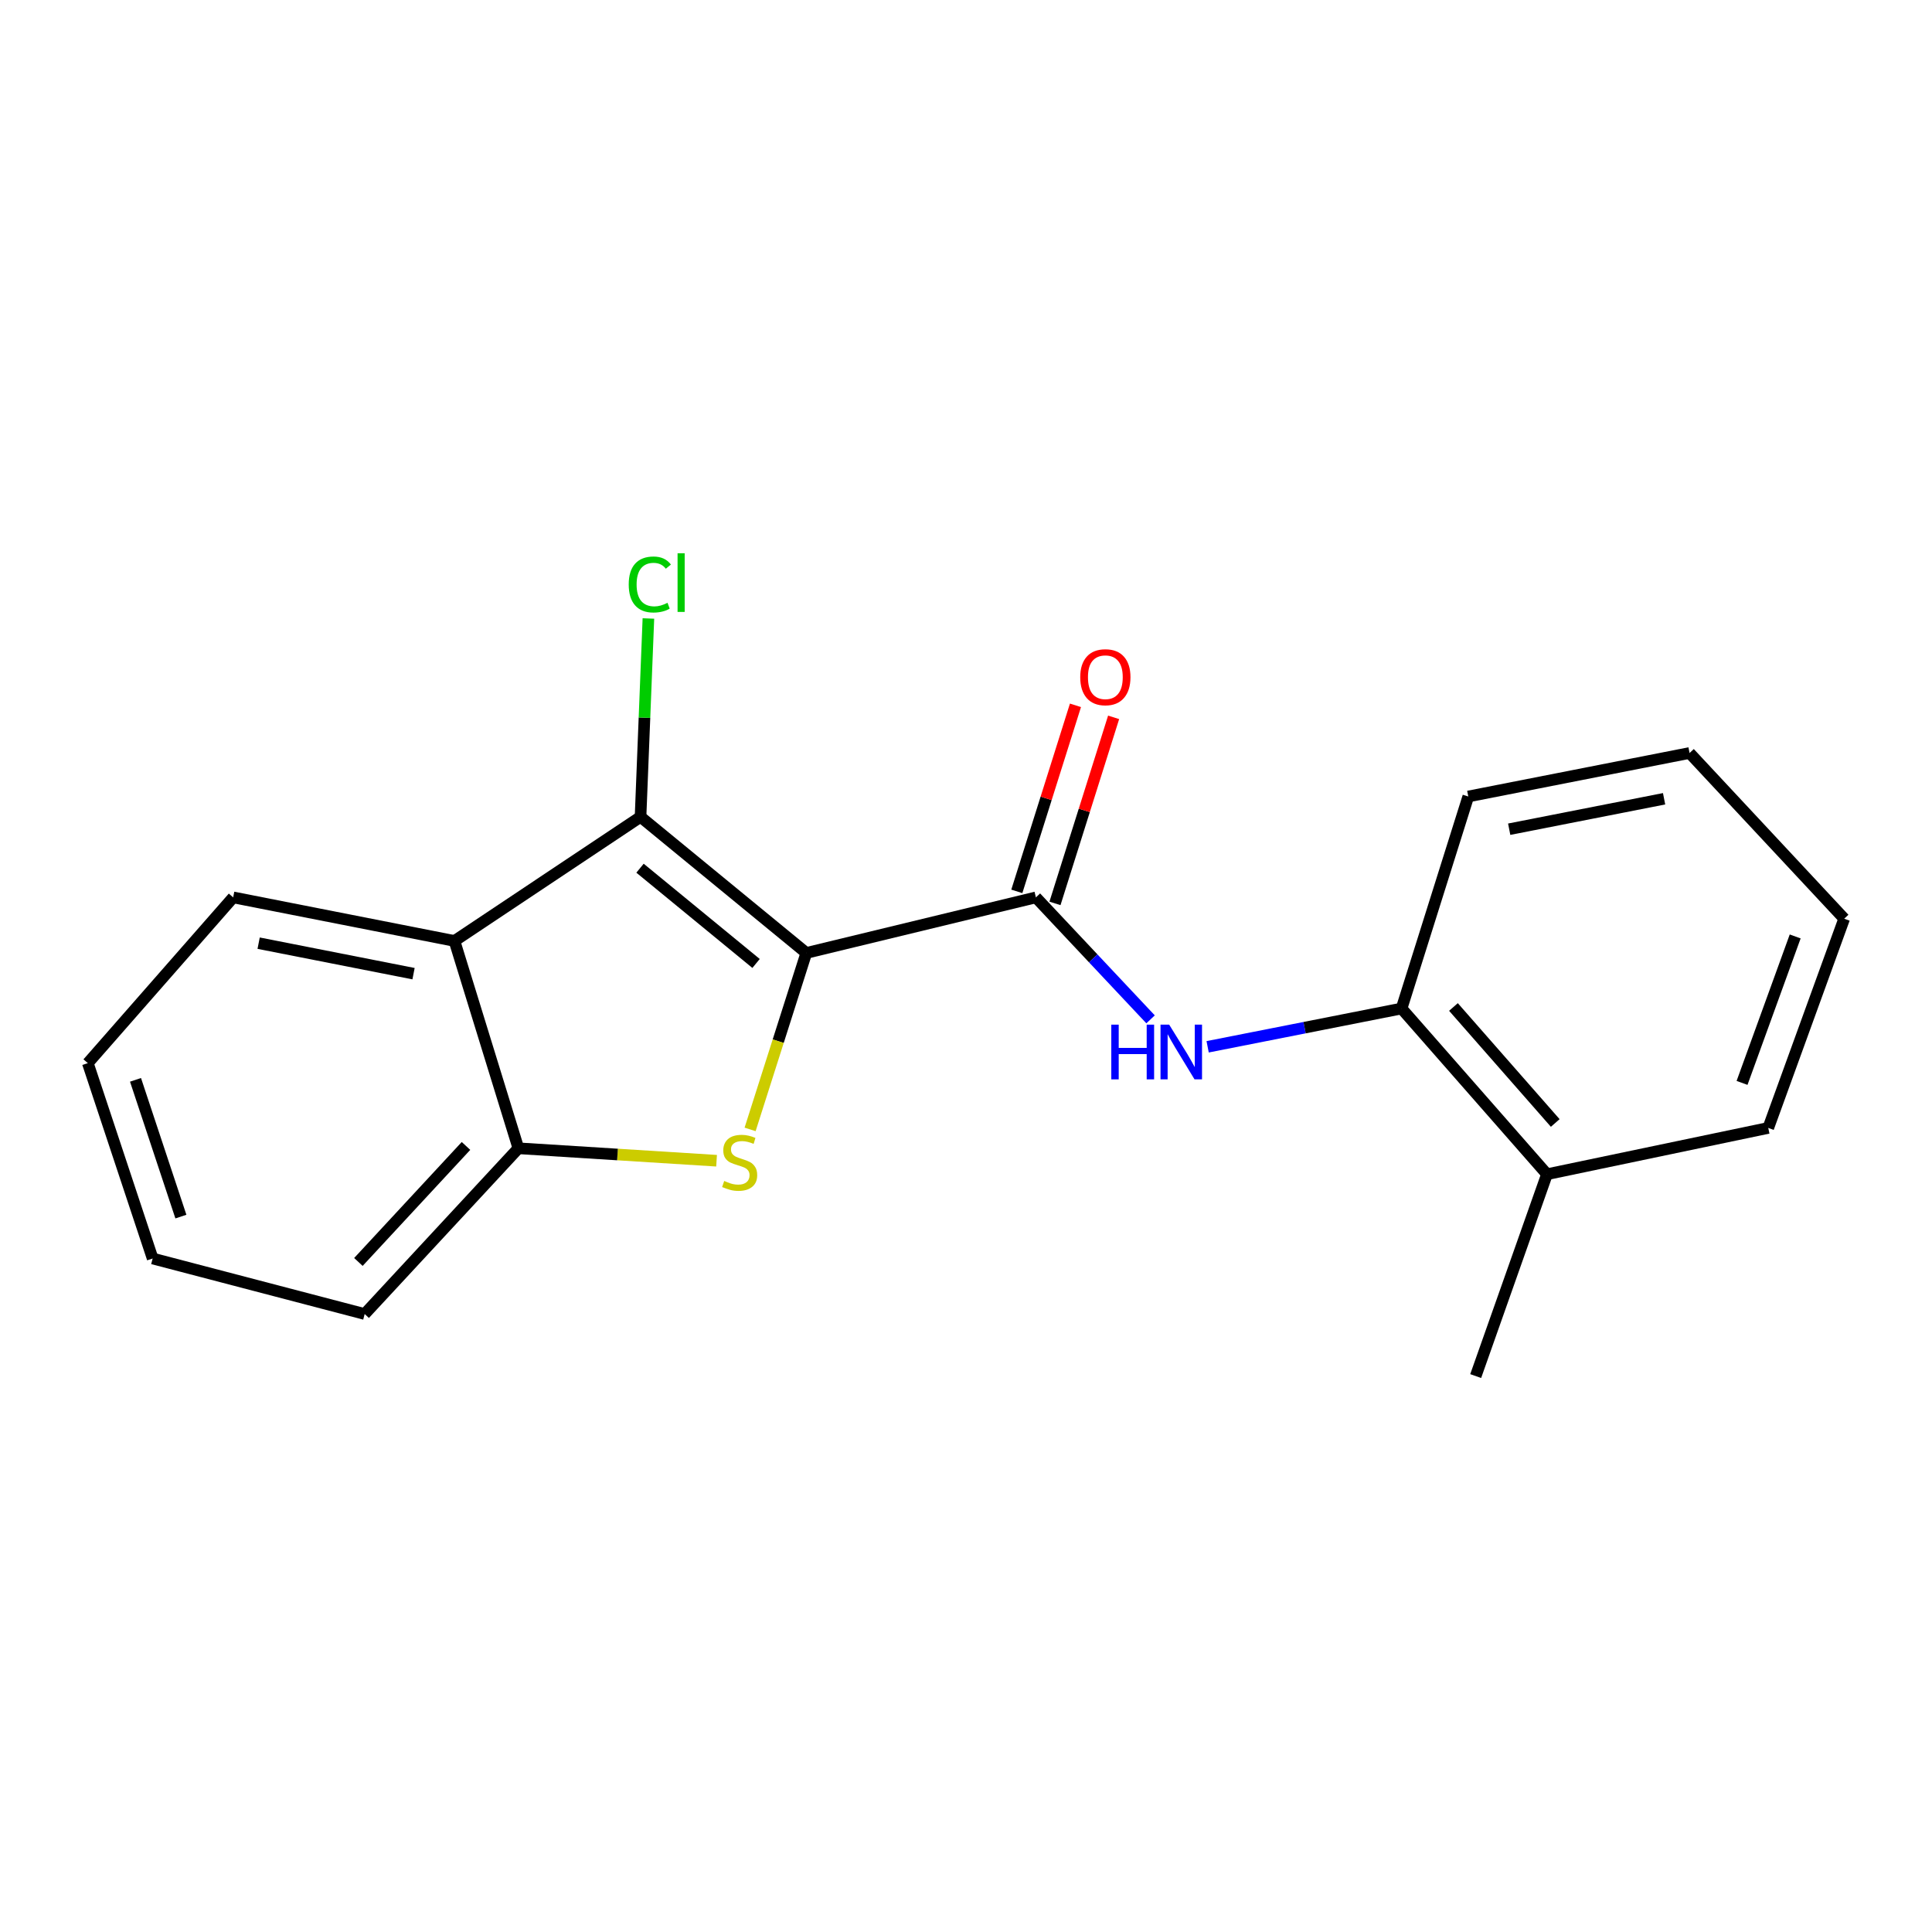 <?xml version='1.0' encoding='iso-8859-1'?>
<svg version='1.1' baseProfile='full'
              xmlns='http://www.w3.org/2000/svg'
                      xmlns:rdkit='http://www.rdkit.org/xml'
                      xmlns:xlink='http://www.w3.org/1999/xlink'
                  xml:space='preserve'
width='1000px' height='1000px' viewBox='0 0 1000 1000'>
<!-- END OF HEADER -->
<rect style='opacity:1.0;fill:#FFFFFF;stroke:none' width='1000' height='1000' x='0' y='0'> </rect>
<path class='bond-0' d='M 417.346,493.245 L 402.798,538.912' style='fill:none;fill-rule:evenodd;stroke:#000000;stroke-width:6px;stroke-linecap:butt;stroke-linejoin:miter;stroke-opacity:1' />
<path class='bond-0' d='M 402.798,538.912 L 388.25,584.579' style='fill:none;fill-rule:evenodd;stroke:#CCCC00;stroke-width:6px;stroke-linecap:butt;stroke-linejoin:miter;stroke-opacity:1' />
<path class='bond-1' d='M 417.346,493.245 L 331.54,422.808' style='fill:none;fill-rule:evenodd;stroke:#000000;stroke-width:6px;stroke-linecap:butt;stroke-linejoin:miter;stroke-opacity:1' />
<path class='bond-1' d='M 391.337,498.684 L 331.273,449.378' style='fill:none;fill-rule:evenodd;stroke:#000000;stroke-width:6px;stroke-linecap:butt;stroke-linejoin:miter;stroke-opacity:1' />
<path class='bond-2' d='M 417.346,493.245 L 536.179,464.486' style='fill:none;fill-rule:evenodd;stroke:#000000;stroke-width:6px;stroke-linecap:butt;stroke-linejoin:miter;stroke-opacity:1' />
<path class='bond-4' d='M 370.897,600.791 L 319.607,597.571' style='fill:none;fill-rule:evenodd;stroke:#CCCC00;stroke-width:6px;stroke-linecap:butt;stroke-linejoin:miter;stroke-opacity:1' />
<path class='bond-4' d='M 319.607,597.571 L 268.316,594.351' style='fill:none;fill-rule:evenodd;stroke:#000000;stroke-width:6px;stroke-linecap:butt;stroke-linejoin:miter;stroke-opacity:1' />
<path class='bond-3' d='M 331.54,422.808 L 235.231,487.033' style='fill:none;fill-rule:evenodd;stroke:#000000;stroke-width:6px;stroke-linecap:butt;stroke-linejoin:miter;stroke-opacity:1' />
<path class='bond-8' d='M 331.54,422.808 L 333.576,371.465' style='fill:none;fill-rule:evenodd;stroke:#000000;stroke-width:6px;stroke-linecap:butt;stroke-linejoin:miter;stroke-opacity:1' />
<path class='bond-8' d='M 333.576,371.465 L 335.612,320.121' style='fill:none;fill-rule:evenodd;stroke:#00CC00;stroke-width:6px;stroke-linecap:butt;stroke-linejoin:miter;stroke-opacity:1' />
<path class='bond-5' d='M 536.179,464.486 L 565.854,496.048' style='fill:none;fill-rule:evenodd;stroke:#000000;stroke-width:6px;stroke-linecap:butt;stroke-linejoin:miter;stroke-opacity:1' />
<path class='bond-5' d='M 565.854,496.048 L 595.529,527.611' style='fill:none;fill-rule:evenodd;stroke:#0000FF;stroke-width:6px;stroke-linecap:butt;stroke-linejoin:miter;stroke-opacity:1' />
<path class='bond-7' d='M 546.054,467.598 L 561.231,419.449' style='fill:none;fill-rule:evenodd;stroke:#000000;stroke-width:6px;stroke-linecap:butt;stroke-linejoin:miter;stroke-opacity:1' />
<path class='bond-7' d='M 561.231,419.449 L 576.408,371.3' style='fill:none;fill-rule:evenodd;stroke:#FF0000;stroke-width:6px;stroke-linecap:butt;stroke-linejoin:miter;stroke-opacity:1' />
<path class='bond-7' d='M 526.305,461.373 L 541.482,413.224' style='fill:none;fill-rule:evenodd;stroke:#000000;stroke-width:6px;stroke-linecap:butt;stroke-linejoin:miter;stroke-opacity:1' />
<path class='bond-7' d='M 541.482,413.224 L 556.659,365.075' style='fill:none;fill-rule:evenodd;stroke:#FF0000;stroke-width:6px;stroke-linecap:butt;stroke-linejoin:miter;stroke-opacity:1' />
<path class='bond-10' d='M 235.231,487.033 L 120.689,464.486' style='fill:none;fill-rule:evenodd;stroke:#000000;stroke-width:6px;stroke-linecap:butt;stroke-linejoin:miter;stroke-opacity:1' />
<path class='bond-10' d='M 214.05,503.968 L 133.871,488.185' style='fill:none;fill-rule:evenodd;stroke:#000000;stroke-width:6px;stroke-linecap:butt;stroke-linejoin:miter;stroke-opacity:1' />
<path class='bond-19' d='M 235.231,487.033 L 268.316,594.351' style='fill:none;fill-rule:evenodd;stroke:#000000;stroke-width:6px;stroke-linecap:butt;stroke-linejoin:miter;stroke-opacity:1' />
<path class='bond-11' d='M 268.316,594.351 L 188.756,680.134' style='fill:none;fill-rule:evenodd;stroke:#000000;stroke-width:6px;stroke-linecap:butt;stroke-linejoin:miter;stroke-opacity:1' />
<path class='bond-11' d='M 241.199,593.138 L 185.508,653.186' style='fill:none;fill-rule:evenodd;stroke:#000000;stroke-width:6px;stroke-linecap:butt;stroke-linejoin:miter;stroke-opacity:1' />
<path class='bond-6' d='M 625.07,541.823 L 675.26,531.914' style='fill:none;fill-rule:evenodd;stroke:#0000FF;stroke-width:6px;stroke-linecap:butt;stroke-linejoin:miter;stroke-opacity:1' />
<path class='bond-6' d='M 675.26,531.914 L 725.449,522.004' style='fill:none;fill-rule:evenodd;stroke:#000000;stroke-width:6px;stroke-linecap:butt;stroke-linejoin:miter;stroke-opacity:1' />
<path class='bond-9' d='M 725.449,522.004 L 800.718,607.776' style='fill:none;fill-rule:evenodd;stroke:#000000;stroke-width:6px;stroke-linecap:butt;stroke-linejoin:miter;stroke-opacity:1' />
<path class='bond-9' d='M 752.303,521.212 L 804.991,581.252' style='fill:none;fill-rule:evenodd;stroke:#000000;stroke-width:6px;stroke-linecap:butt;stroke-linejoin:miter;stroke-opacity:1' />
<path class='bond-12' d='M 725.449,522.004 L 759.983,412.259' style='fill:none;fill-rule:evenodd;stroke:#000000;stroke-width:6px;stroke-linecap:butt;stroke-linejoin:miter;stroke-opacity:1' />
<path class='bond-13' d='M 800.718,607.776 L 763.814,712.252' style='fill:none;fill-rule:evenodd;stroke:#000000;stroke-width:6px;stroke-linecap:butt;stroke-linejoin:miter;stroke-opacity:1' />
<path class='bond-14' d='M 800.718,607.776 L 915.249,583.814' style='fill:none;fill-rule:evenodd;stroke:#000000;stroke-width:6px;stroke-linecap:butt;stroke-linejoin:miter;stroke-opacity:1' />
<path class='bond-15' d='M 120.689,464.486 L 45.455,550.28' style='fill:none;fill-rule:evenodd;stroke:#000000;stroke-width:6px;stroke-linecap:butt;stroke-linejoin:miter;stroke-opacity:1' />
<path class='bond-16' d='M 188.756,680.134 L 79.011,651.398' style='fill:none;fill-rule:evenodd;stroke:#000000;stroke-width:6px;stroke-linecap:butt;stroke-linejoin:miter;stroke-opacity:1' />
<path class='bond-17' d='M 759.983,412.259 L 874.514,389.746' style='fill:none;fill-rule:evenodd;stroke:#000000;stroke-width:6px;stroke-linecap:butt;stroke-linejoin:miter;stroke-opacity:1' />
<path class='bond-17' d='M 781.157,429.2 L 861.328,413.441' style='fill:none;fill-rule:evenodd;stroke:#000000;stroke-width:6px;stroke-linecap:butt;stroke-linejoin:miter;stroke-opacity:1' />
<path class='bond-21' d='M 915.249,583.814 L 954.545,475.518' style='fill:none;fill-rule:evenodd;stroke:#000000;stroke-width:6px;stroke-linecap:butt;stroke-linejoin:miter;stroke-opacity:1' />
<path class='bond-21' d='M 901.679,560.506 L 929.186,484.699' style='fill:none;fill-rule:evenodd;stroke:#000000;stroke-width:6px;stroke-linecap:butt;stroke-linejoin:miter;stroke-opacity:1' />
<path class='bond-20' d='M 45.455,550.28 L 79.011,651.398' style='fill:none;fill-rule:evenodd;stroke:#000000;stroke-width:6px;stroke-linecap:butt;stroke-linejoin:miter;stroke-opacity:1' />
<path class='bond-20' d='M 70.141,558.926 L 93.63,629.708' style='fill:none;fill-rule:evenodd;stroke:#000000;stroke-width:6px;stroke-linecap:butt;stroke-linejoin:miter;stroke-opacity:1' />
<path class='bond-18' d='M 874.514,389.746 L 954.545,475.518' style='fill:none;fill-rule:evenodd;stroke:#000000;stroke-width:6px;stroke-linecap:butt;stroke-linejoin:miter;stroke-opacity:1' />
<path  class='atom-1' d='M 374.846 611.261
Q 375.166 611.381, 376.486 611.941
Q 377.806 612.501, 379.246 612.861
Q 380.726 613.181, 382.166 613.181
Q 384.846 613.181, 386.406 611.901
Q 387.966 610.581, 387.966 608.301
Q 387.966 606.741, 387.166 605.781
Q 386.406 604.821, 385.206 604.301
Q 384.006 603.781, 382.006 603.181
Q 379.486 602.421, 377.966 601.701
Q 376.486 600.981, 375.406 599.461
Q 374.366 597.941, 374.366 595.381
Q 374.366 591.821, 376.766 589.621
Q 379.206 587.421, 384.006 587.421
Q 387.286 587.421, 391.006 588.981
L 390.086 592.061
Q 386.686 590.661, 384.126 590.661
Q 381.366 590.661, 379.846 591.821
Q 378.326 592.941, 378.366 594.901
Q 378.366 596.421, 379.126 597.341
Q 379.926 598.261, 381.046 598.781
Q 382.206 599.301, 384.126 599.901
Q 386.686 600.701, 388.206 601.501
Q 389.726 602.301, 390.806 603.941
Q 391.926 605.541, 391.926 608.301
Q 391.926 612.221, 389.286 614.341
Q 386.686 616.421, 382.326 616.421
Q 379.806 616.421, 377.886 615.861
Q 376.006 615.341, 373.766 614.421
L 374.846 611.261
' fill='#CCCC00'/>
<path  class='atom-6' d='M 575.205 530.357
L 579.045 530.357
L 579.045 542.397
L 593.525 542.397
L 593.525 530.357
L 597.365 530.357
L 597.365 558.677
L 593.525 558.677
L 593.525 545.597
L 579.045 545.597
L 579.045 558.677
L 575.205 558.677
L 575.205 530.357
' fill='#0000FF'/>
<path  class='atom-6' d='M 605.165 530.357
L 614.445 545.357
Q 615.365 546.837, 616.845 549.517
Q 618.325 552.197, 618.405 552.357
L 618.405 530.357
L 622.165 530.357
L 622.165 558.677
L 618.285 558.677
L 608.325 542.277
Q 607.165 540.357, 605.925 538.157
Q 604.725 535.957, 604.365 535.277
L 604.365 558.677
L 600.685 558.677
L 600.685 530.357
L 605.165 530.357
' fill='#0000FF'/>
<path  class='atom-8' d='M 559.128 350.518
Q 559.128 343.718, 562.488 339.918
Q 565.848 336.118, 572.128 336.118
Q 578.408 336.118, 581.768 339.918
Q 585.128 343.718, 585.128 350.518
Q 585.128 357.398, 581.728 361.318
Q 578.328 365.198, 572.128 365.198
Q 565.888 365.198, 562.488 361.318
Q 559.128 357.438, 559.128 350.518
M 572.128 361.998
Q 576.448 361.998, 578.768 359.118
Q 581.128 356.198, 581.128 350.518
Q 581.128 344.958, 578.768 342.158
Q 576.448 339.318, 572.128 339.318
Q 567.808 339.318, 565.448 342.118
Q 563.128 344.918, 563.128 350.518
Q 563.128 356.238, 565.448 359.118
Q 567.808 361.998, 572.128 361.998
' fill='#FF0000'/>
<path  class='atom-9' d='M 325.428 302.528
Q 325.428 295.488, 328.708 291.808
Q 332.028 288.088, 338.308 288.088
Q 344.148 288.088, 347.268 292.208
L 344.628 294.368
Q 342.348 291.368, 338.308 291.368
Q 334.028 291.368, 331.748 294.248
Q 329.508 297.088, 329.508 302.528
Q 329.508 308.128, 331.828 311.008
Q 334.188 313.888, 338.748 313.888
Q 341.868 313.888, 345.508 312.008
L 346.628 315.008
Q 345.148 315.968, 342.908 316.528
Q 340.668 317.088, 338.188 317.088
Q 332.028 317.088, 328.708 313.328
Q 325.428 309.568, 325.428 302.528
' fill='#00CC00'/>
<path  class='atom-9' d='M 350.708 286.368
L 354.388 286.368
L 354.388 316.728
L 350.708 316.728
L 350.708 286.368
' fill='#00CC00'/>
</svg>
